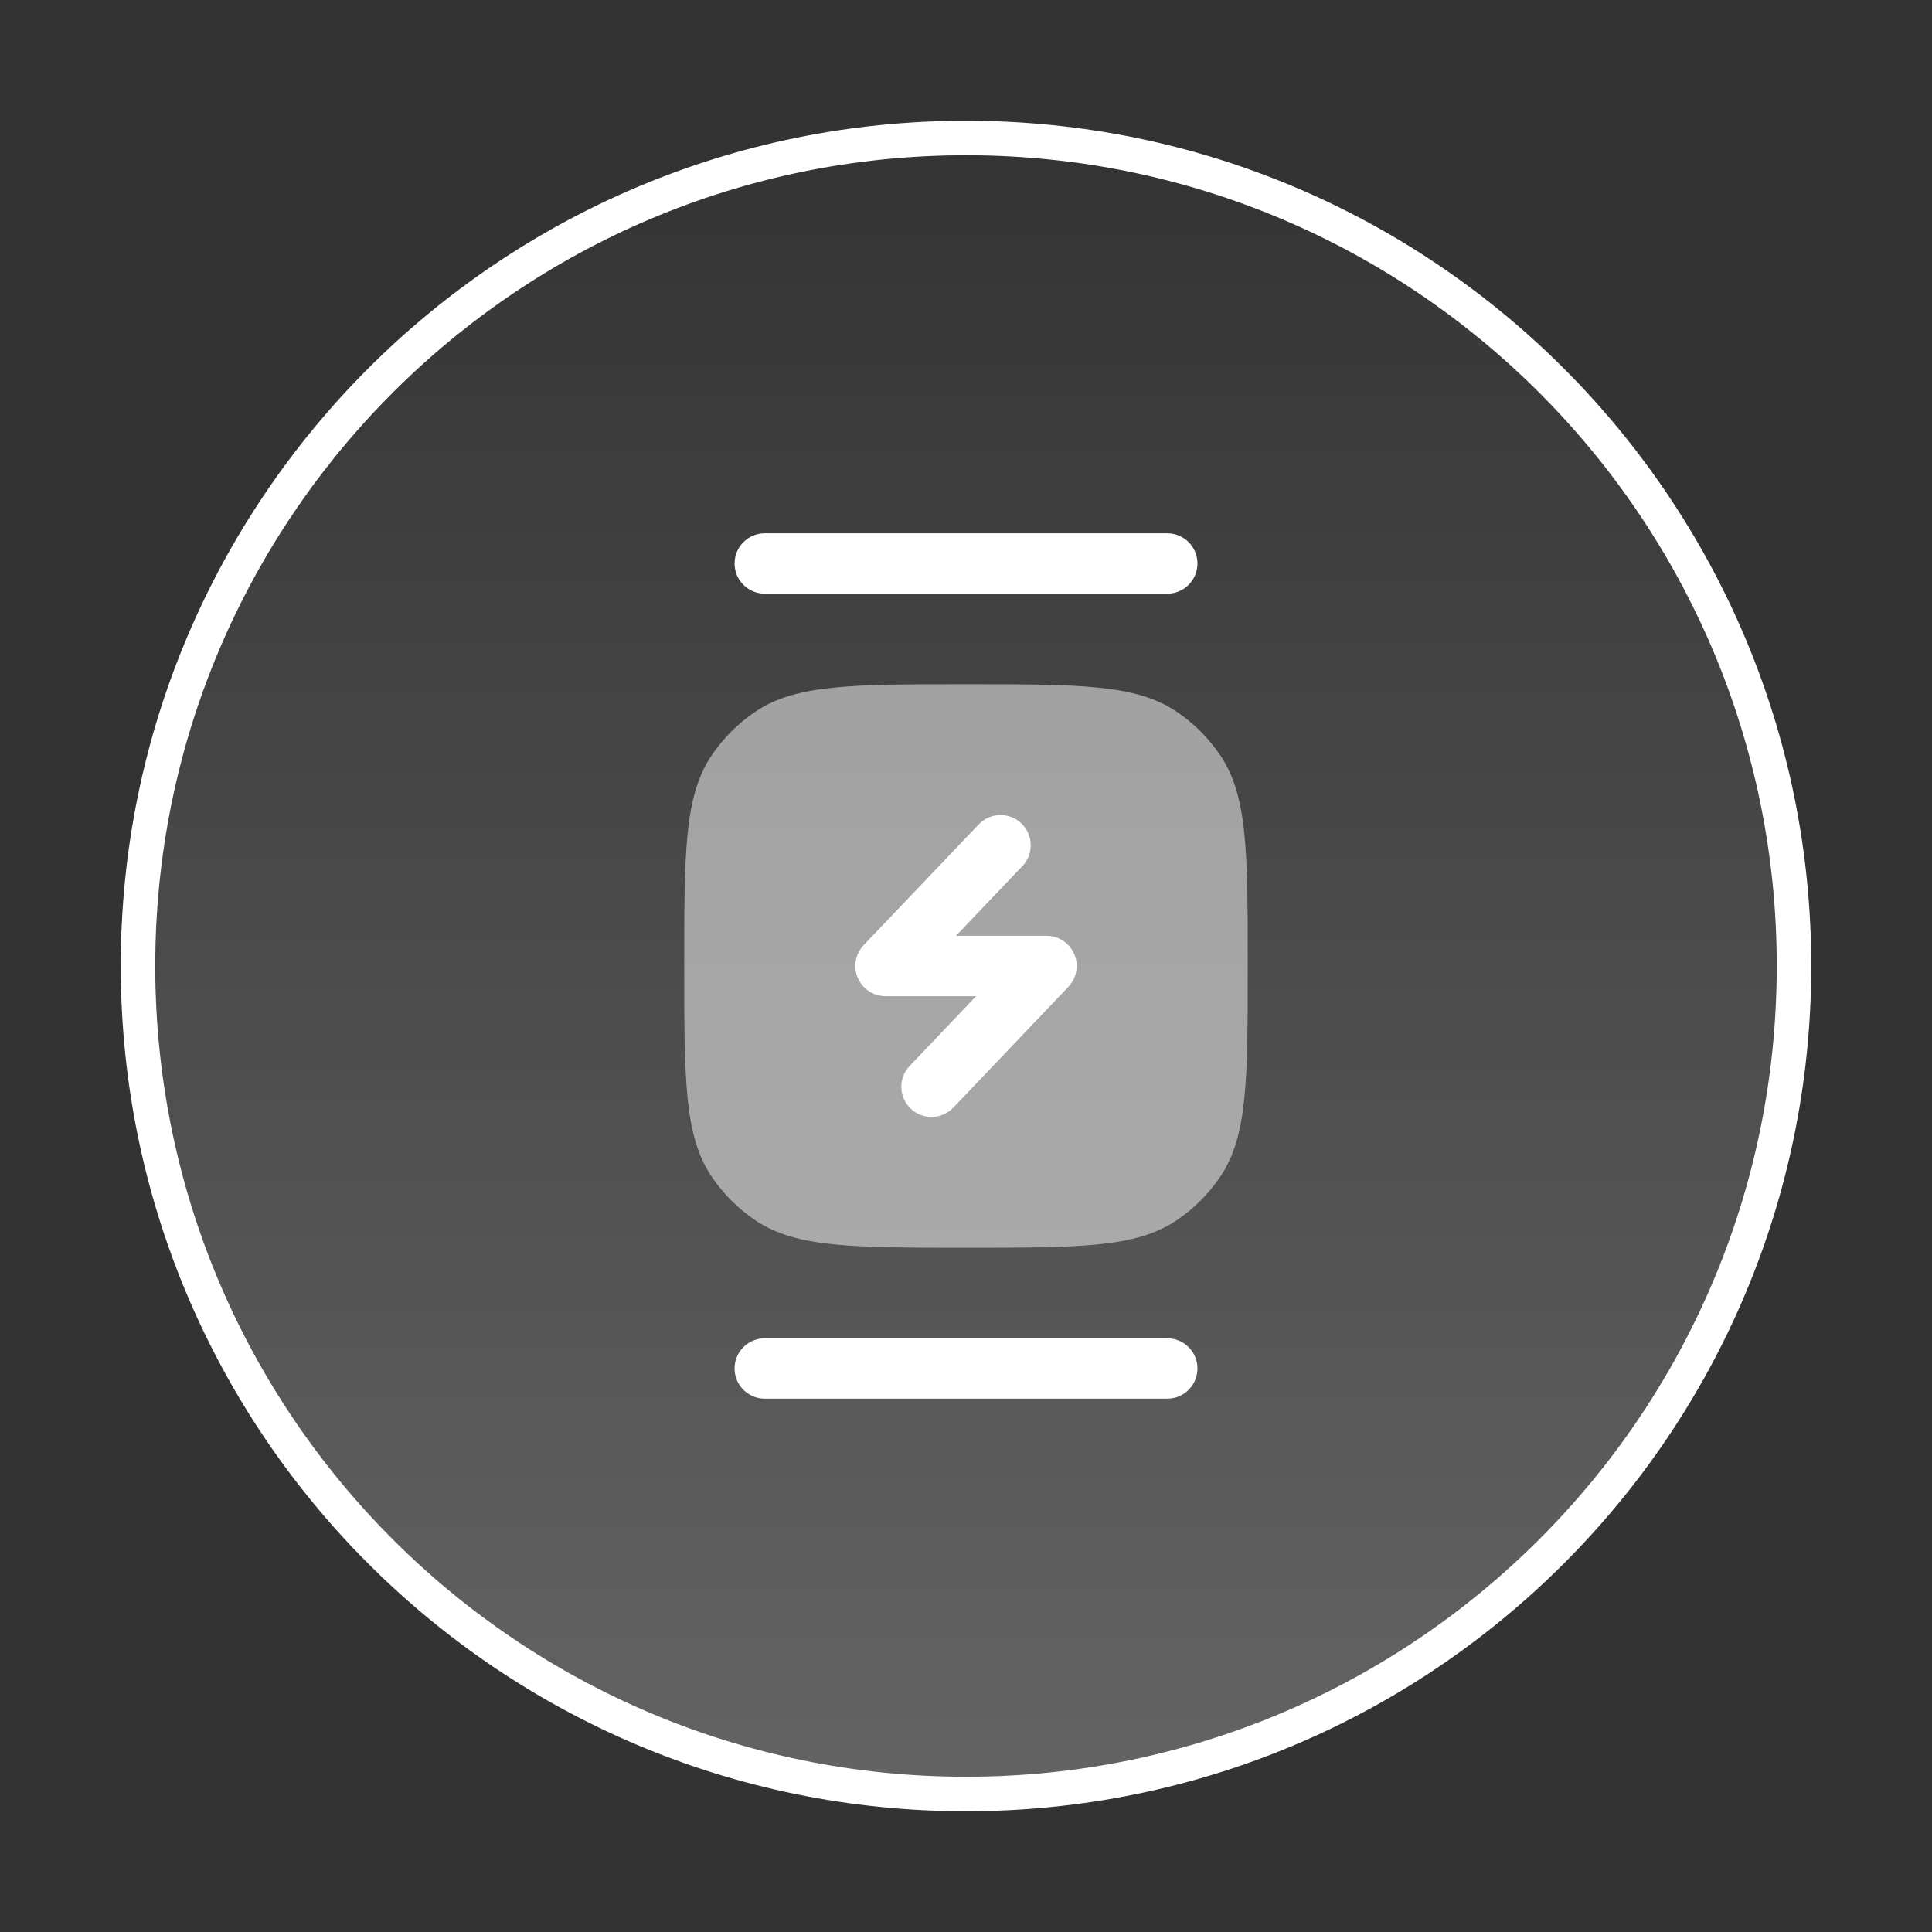 <svg width="56" height="56" viewBox="0 0 56 56" fill="none" xmlns="http://www.w3.org/2000/svg">
<rect x="0" y="0" width="56" height="56" fill="#333333" stroke="none"/>
<path d="M28 52C41.255 52 52 41.255 52 28C52 14.745 41.255 4 28 4C14.745 4 4 14.745 4 28C4 41.255 14.745 52 28 52Z" fill="url(#paint0_linear_3846_10726)" fill-opacity="0.24" stroke="white" stroke-linecap="round" stroke-linejoin="round"/>
<path opacity="0.5" d="M21.907 35.38C23.084 36.166 24.723 36.166 28 36.166C31.277 36.166 32.915 36.166 34.092 35.38C34.602 35.039 35.039 34.602 35.38 34.092C36.166 32.915 36.166 31.277 36.166 28C36.166 24.723 36.166 23.084 35.38 21.907C35.039 21.398 34.602 20.96 34.092 20.619C32.915 19.833 31.277 19.833 28 19.833C24.723 19.833 23.084 19.833 21.907 20.619C21.398 20.96 20.96 21.398 20.619 21.907C19.833 23.084 19.833 24.723 19.833 28C19.833 31.277 19.833 32.915 20.619 34.092C20.96 34.602 21.398 35.039 21.907 35.38Z" fill="white"/>
<path d="M29.604 23.866C29.954 24.2 29.967 24.753 29.634 25.104L27.709 27.125H30.334C30.684 27.125 31 27.334 31.138 27.655C31.276 27.977 31.209 28.35 30.967 28.603L27.634 32.103C27.301 32.453 26.747 32.467 26.397 32.134C26.047 31.8 26.034 31.247 26.367 30.897L28.292 28.875H25.667C25.317 28.875 25.001 28.666 24.863 28.345C24.725 28.023 24.792 27.65 25.033 27.397L28.367 23.897C28.7 23.547 29.254 23.533 29.604 23.866Z" fill="white"/>
<path fill-rule="evenodd" clip-rule="evenodd" d="M21.292 16.333C21.292 15.85 21.684 15.458 22.167 15.458H33.834C34.317 15.458 34.709 15.85 34.709 16.333C34.709 16.816 34.317 17.208 33.834 17.208H22.167C21.684 17.208 21.292 16.816 21.292 16.333ZM21.292 39.666C21.292 39.183 21.684 38.791 22.167 38.791H33.834C34.317 38.791 34.709 39.183 34.709 39.666C34.709 40.15 34.317 40.541 33.834 40.541H22.167C21.684 40.541 21.292 40.15 21.292 39.666Z" fill="white"/>
<defs>
<linearGradient id="paint0_linear_3846_10726" x1="28" y1="4" x2="28" y2="52" gradientUnits="userSpaceOnUse">
<stop stop-color="white" stop-opacity="0"/>
<stop offset="1" stop-color="white"/>
</linearGradient>
</defs>
</svg>
